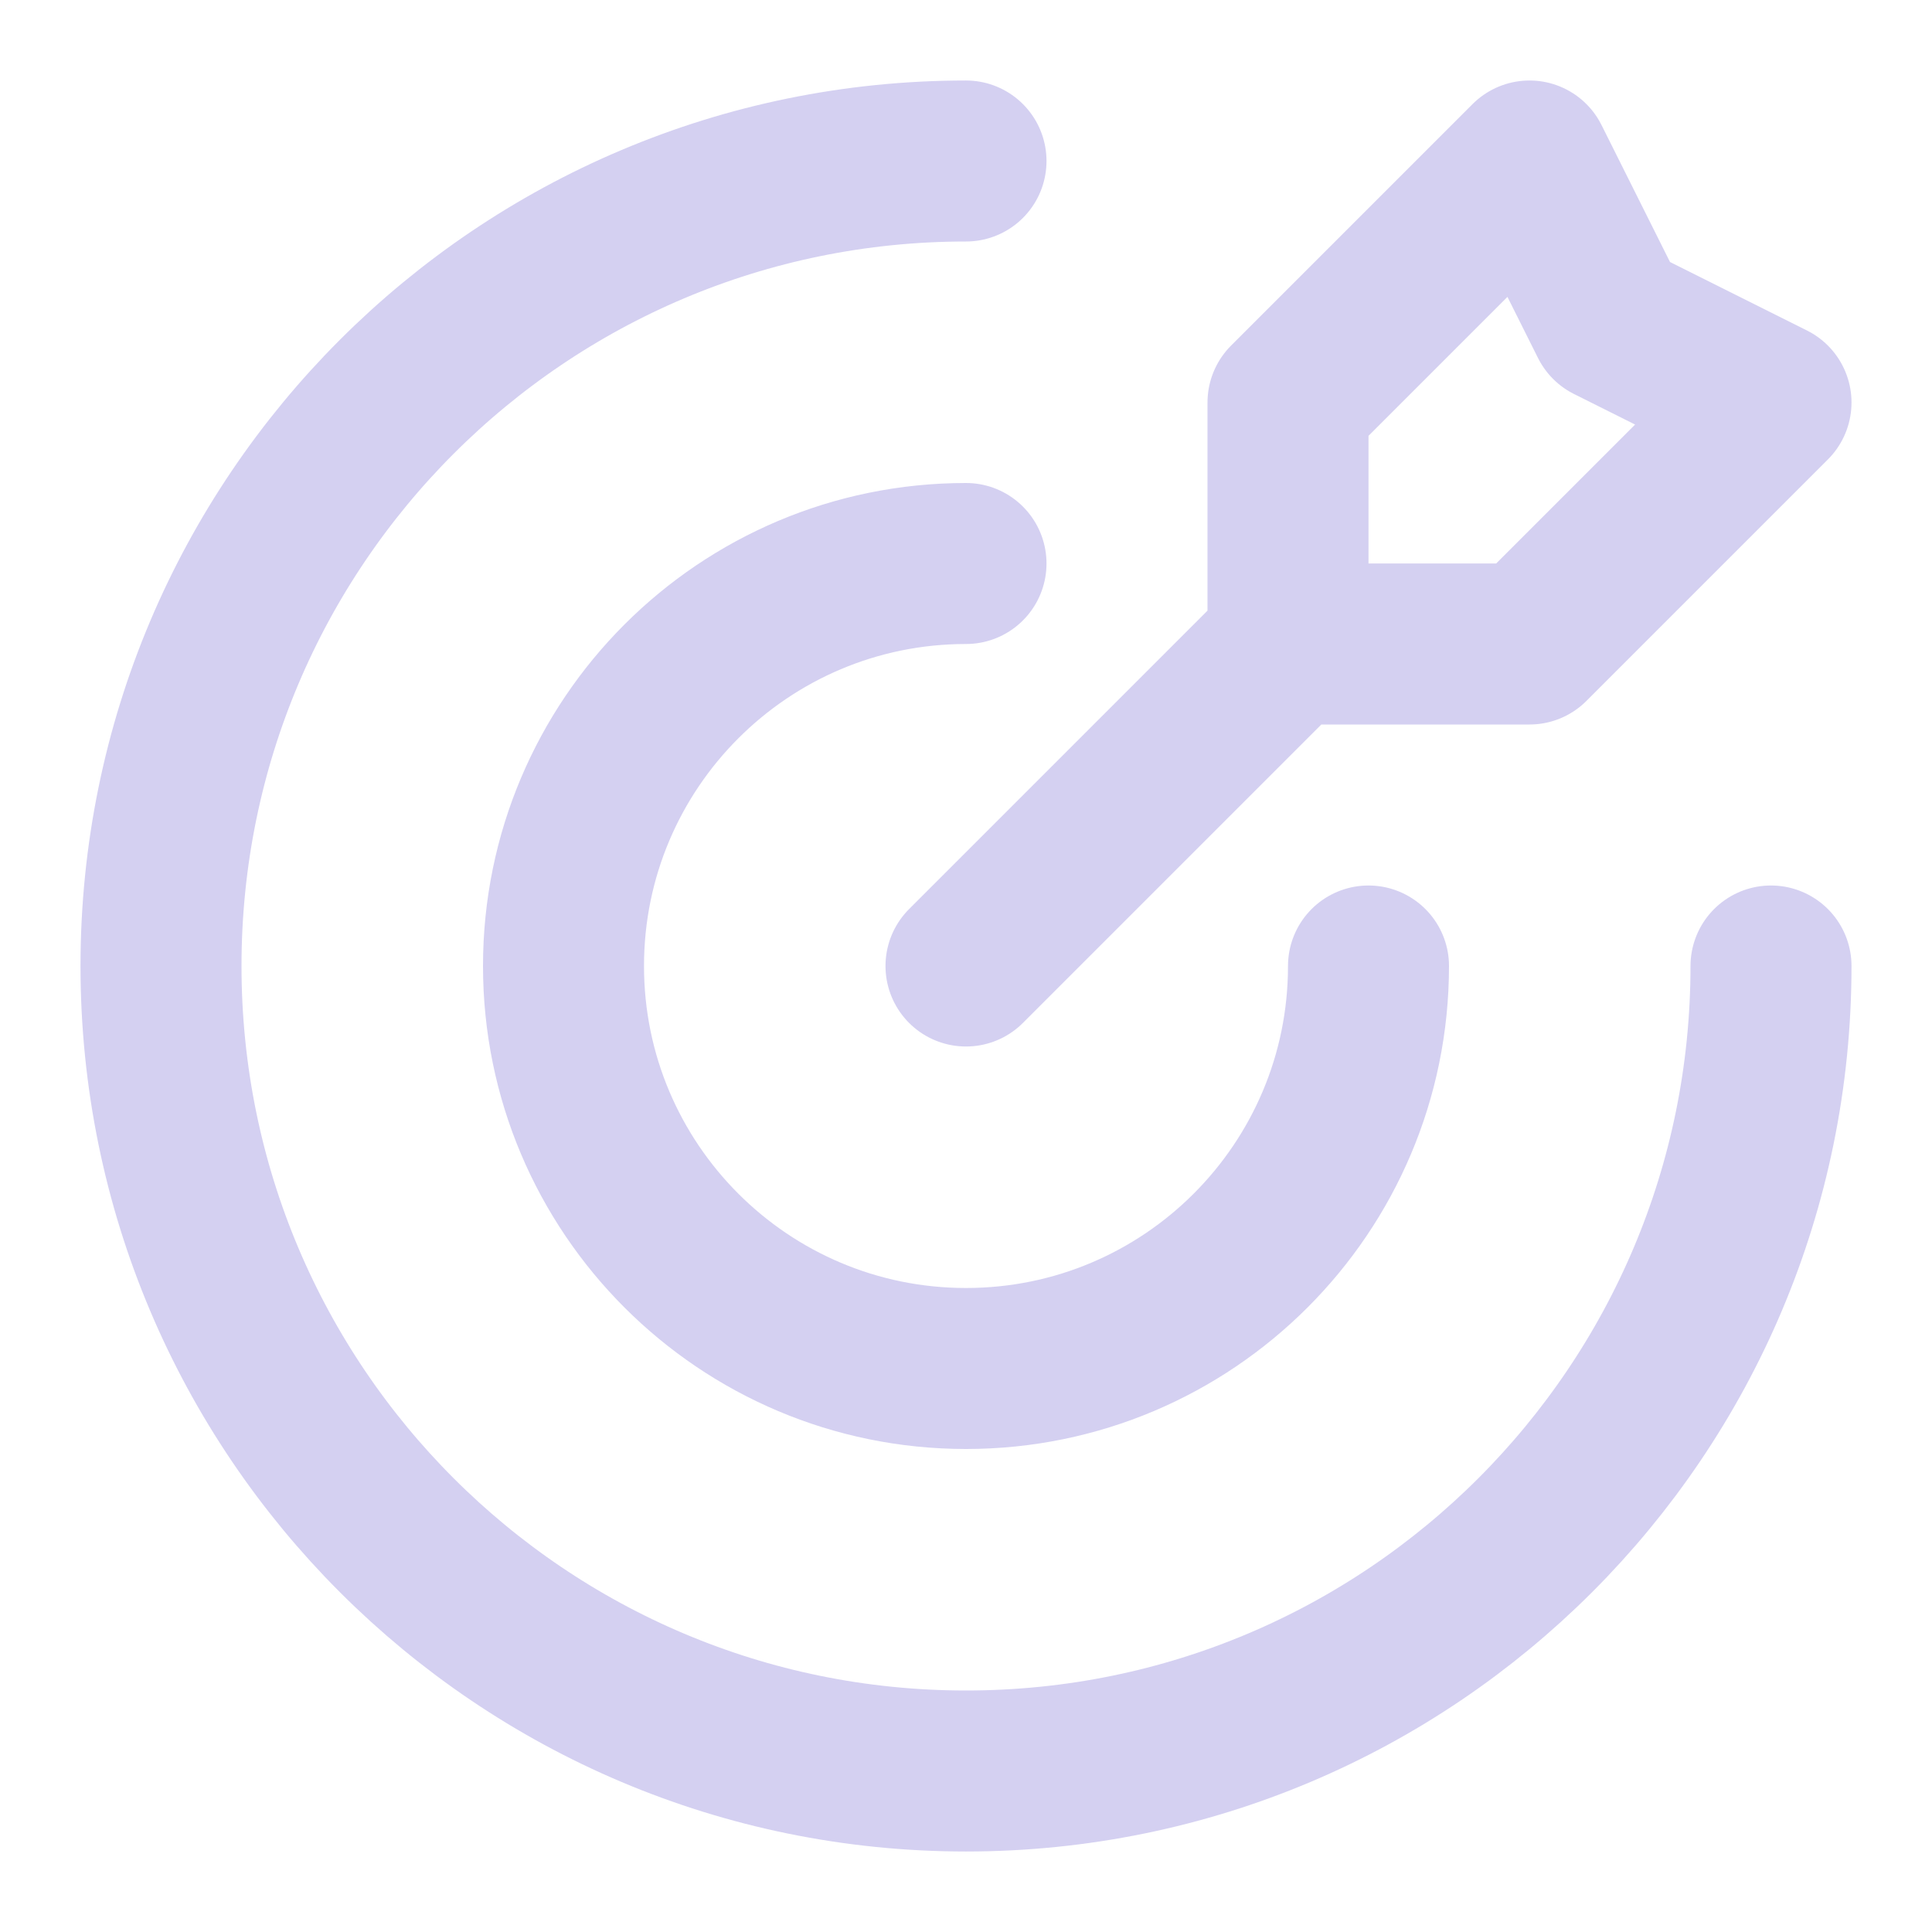 <svg fill="none" height="24" viewBox="0 0 24 24" width="24" xmlns="http://www.w3.org/2000/svg"><path d="m16 8v-3l3-3 1 2 2 1-3 3zm0 0-4 4m10 0c0 5.523-4.477 10-10 10-5.523 0-10-4.477-10-10 0-5.523 4.477-10 10-10m5 10c0 2.761-2.239 5-5 5-2.761 0-5-2.239-5-5 0-2.761 2.239-5 5-5" stroke="#d4d0f1" stroke-linecap="round" stroke-linejoin="round" stroke-width="2"/></svg>